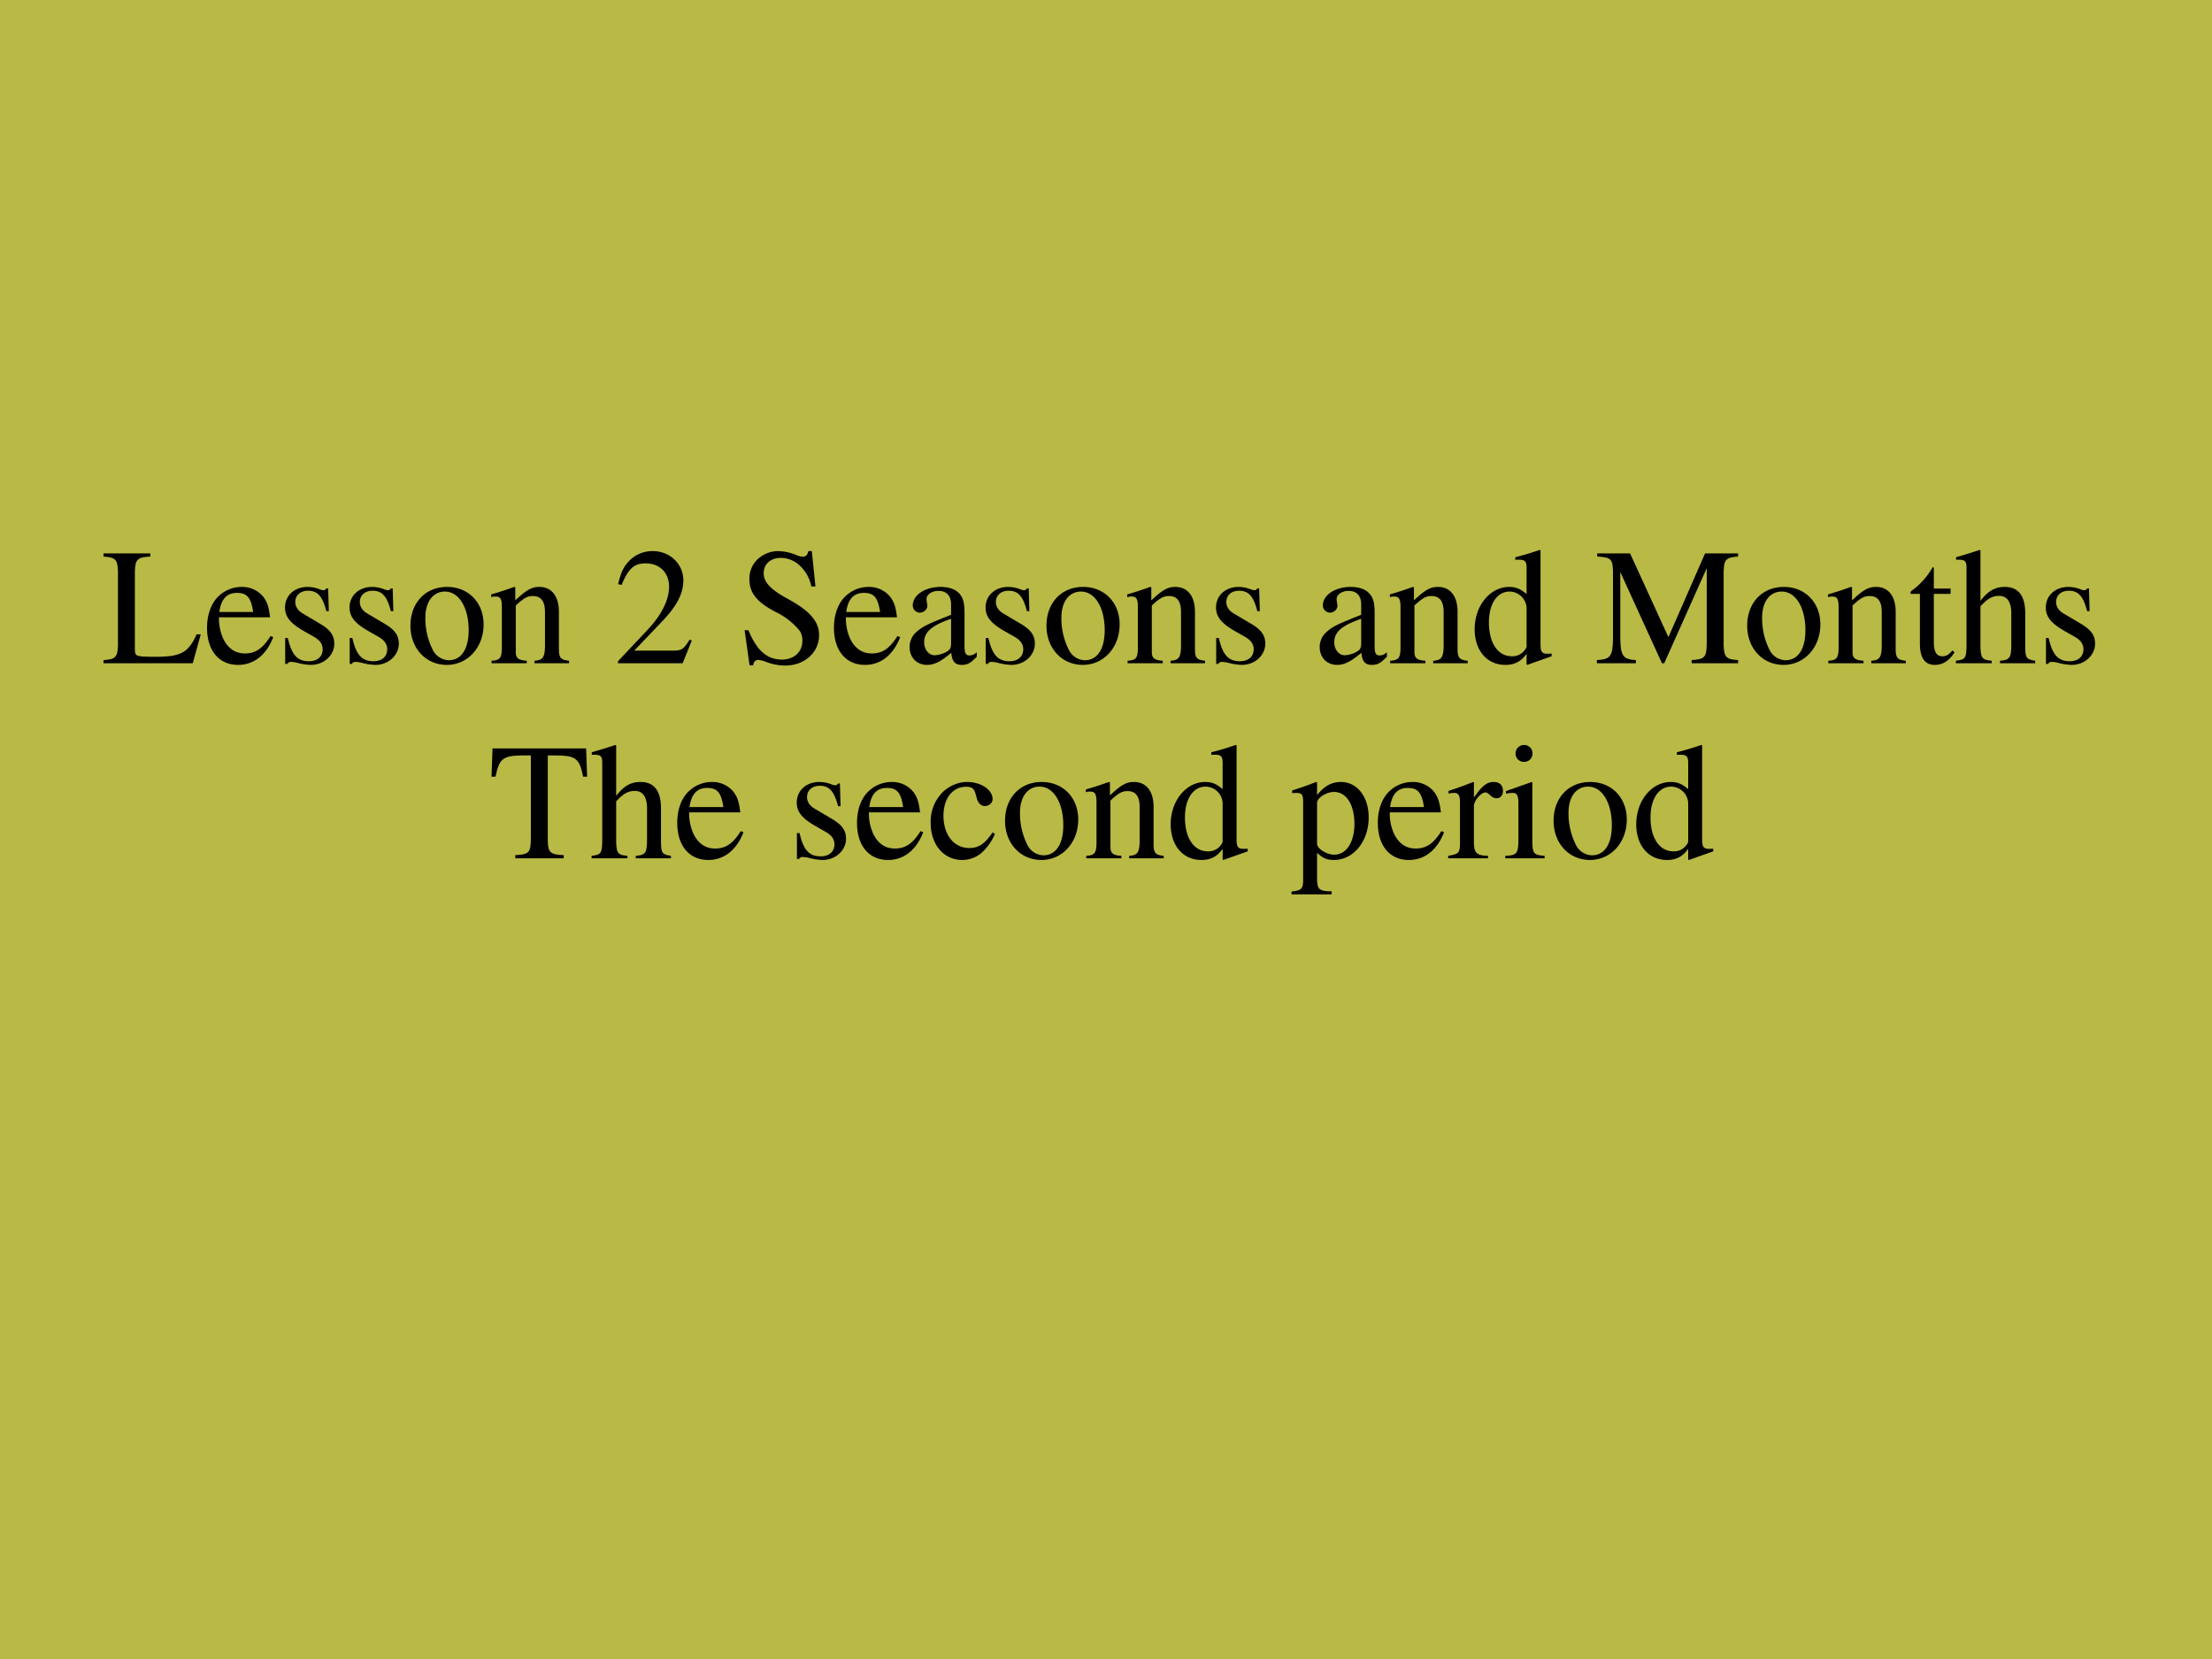 <svg xmlns="http://www.w3.org/2000/svg" xmlns:xlink="http://www.w3.org/1999/xlink" width="960" height="720" viewBox="0 0 720 540"><rect x="0" y="0" width="720" height="540" fill="#808080" stroke="none"/><g data-name="P"><clipPath id="a"><path fill-rule="evenodd" d="M0 540h720V0H0Z"/></clipPath><g clip-path="url(#a)"><path fill="#ff0" fill-opacity=".451" fill-rule="evenodd" d="M0 540h720V0H0Z"/></g></g><g data-name="P"><symbol id="b"><path d="M.282.662H0V.643C.073.638.085.625.087.553V.109C.085.037.072.023 0 .019V0h.538l.048.174H.561C.514.069.471.043.342.039H.275C.198.041.19.044.189.08v.473c.002.073.015.086.093.09v.019Z"/></symbol><symbol id="c"><path d="M.383.174C.335.098.292.069.228.069c-.057 0-.1.029-.129.086a.296.296 0 0 0-.027.132H.38C.372.352.362.381.337.413A.164.164 0 0 1 .209.47.2.2 0 0 1 .074.418C.027.377 0 .306 0 .224 0 .086.072 0 .187 0c.095 0 .17.059.212.167L.383.174M.074.319C.085.397.119.434.18.434S.265.406.278.319H.074Z"/></symbol><symbol id="d"><path d="M.264.324.26.461H.249C.244.453.239.45.233.45a.071.071 0 0 0-.027.007.211.211 0 0 1-.07.013C.057.47 0 .418 0 .346 0 .29.032.25.117.202L.175.169C.21.149.227.125.227.094.227.05.195.022.144.022.075.022.04.06.017.162H.001V.006h.013c.007.01.011.012.023.012A.181.181 0 0 0 .083.01.361.361 0 0 1 .156 0c.078 0 .141.058.141.128 0 .05-.024.083-.084.119L.105.311C.077.328.062.352.062.379c0 .041.031.068.077.068.057 0 .087-.033.11-.123h.015Z"/></symbol><symbol id="e"><path d="M.221.47C.09.47 0 .374 0 .236 0 .1.093 0 .219 0s.222.105.222.244C.441.376.349.47.221.47M.208.442C.292.442.351.346.351.209.351.095.306.028.231.028a.112.112 0 0 0-.097.064.42.42 0 0 0-.044.193c0 .095.046.157.118.157Z"/></symbol><symbol id="f"><path d="M.002 0h.212v.015C.164.018.148.031.148.067v.281c.048.045.07.057.103.057C.3.405.324.374.324.308V.099C.322.034.31.018.261.015V0h.208v.015C.42.02.409.032.408.081V.31C.408.404.364.46.29.46.244.46.213.443.145.379v.079L.138.46A1.847 1.847 0 0 0 0 .415V.398a.07.07 0 0 0 .027.004C.055.402.064.387.064.338V.09C.063.031.052.018.002.015V0Z"/></symbol><symbol id="g"><path d="M-2147483500-2147483500Z"/></symbol><symbol id="h"><path d="M.445.137.432.142C.395.084.384.077.337.076H.098l.168.176c.089.093.128.169.128.247 0 .1-.081.177-.185.177A.195.195 0 0 1 .065.614C.033.58.018.548.001.477L.022.472c.04.098.075.13.145.13.085 0 .141-.057.141-.141C.308.382.262.29.178.201L0 .012V0h.39l.055.137Z"/></symbol><use xlink:href="#b" transform="matrix(54 0 0 -54 33.696 215.88)"/><use xlink:href="#c" transform="matrix(54 0 0 -54 67.392 216.42)"/><use xlink:href="#d" transform="matrix(54 0 0 -54 92.772 216.42)"/><use xlink:href="#d" transform="matrix(54 0 0 -54 113.778 216.42)"/><use xlink:href="#e" transform="matrix(54 0 0 -54 133.596 216.42)"/><use xlink:href="#f" transform="matrix(54 0 0 -54 159.894 215.88)"/><use xlink:href="#g" transform="matrix(54 0 0 -54 115964110000 -115964110000)"/><use xlink:href="#h" transform="matrix(54 0 0 -54 201.15 215.88)"/><use xlink:href="#g" transform="matrix(54 0 0 -54 115964110000 -115964110000)"/><symbol id="i"><path d="M.405.69H.384C.38.668.369.656.352.656a.117.117 0 0 0-.044.012.31.31 0 0 1-.107.022.185.185 0 0 1-.119-.046.16.16 0 0 1-.053-.125c0-.08.044-.136.156-.195A.42.42 0 0 0 .334.207.107.107 0 0 0 .348.148C.348.082.298.036.225.036c-.09 0-.152.055-.202.177H0L.03.001h.022C.053.02.065.034.08.034A.153.153 0 0 0 .127.023.326.326 0 0 1 .245 0c.116 0 .204.079.204.183 0 .082-.055.146-.187.218C.157.458.115.502.115.557c0 .055.042.092.104.092A.168.168 0 0 0 .341.594.228.228 0 0 0 .402.477h.025L.405.69Z"/></symbol><use xlink:href="#i" transform="matrix(54 0 0 -54 242.368 216.636)"/><symbol id="j"><path d="M.405.076C.388.062.376.057.361.057c-.023 0-.03.014-.03.058V.31c0 .052-.005.081-.02.105C.289.451.246.47.187.47.093.47.019.421.019.358c0-.023.019-.043.043-.043.024 0 .045.02.045.042L.105.373a.112.112 0 0 0-.003.024c0 .027.032.049.072.049C.223.446.25.417.25.363V.302C.097.241.079.232.036.194A.121.121 0 0 1 0 .107C0 .044.044 0 .105 0 .149 0 .19.021.251.073.256.02.274 0 .315 0c.034 0 .055.012.09.05v.026M.25.133C.25.103.245.092.224.08A.16.16 0 0 0 .151.058C.116.058.088.092.088.135v.004c.001.06.045.098.162.139V.133Z"/></symbol><symbol id="k"><path d="M.464.068.441.067C.406.067.397.078.397.124v.567L.392.693A1.734 1.734 0 0 0 .245.649V.633a.155.155 0 0 0 .022.001c.037 0 .046-.01.046-.051V.427C.275.459.248.47.208.47.093.47 0 .357 0 .215 0 .087.074 0 .185 0c.056 0 .094.02.128.067V.003L.317 0l.147.052v.016M.313.112C.313.105.306.093.296.082a.092.092 0 0 0-.072-.03C.14.052.086.132.086.256c0 .112.049.186.125.186a.104.104 0 0 0 .102-.1v-.23Z"/></symbol><use xlink:href="#c" transform="matrix(54 0 0 -54 271.45 216.42)"/><use xlink:href="#j" transform="matrix(54 0 0 -54 296.074 216.42)"/><use xlink:href="#d" transform="matrix(54 0 0 -54 320.806 216.42)"/><use xlink:href="#e" transform="matrix(54 0 0 -54 340.624 216.42)"/><use xlink:href="#f" transform="matrix(54 0 0 -54 366.922 215.88)"/><use xlink:href="#d" transform="matrix(54 0 0 -54 395.812 216.42)"/><use xlink:href="#g" transform="matrix(54 0 0 -54 115964110000 -115964110000)"/><use xlink:href="#j" transform="matrix(54 0 0 -54 429.562 216.42)"/><use xlink:href="#f" transform="matrix(54 0 0 -54 452.404 215.88)"/><use xlink:href="#k" transform="matrix(54 0 0 -54 479.998 216.42)"/><use xlink:href="#g" transform="matrix(54 0 0 -54 115964110000 -115964110000)"/><symbol id="l"><path d="M.851.662H.652L.431.157.2.662H.002V.643C.084.639.095.628.097.553V.147C.095.041.082.024 0 .019V0h.235v.019C.158.023.143.044.141.147V.55L.392 0h.014l.256.573V.12C.661.035.65.024.571.019V0h.28v.019C.779.023.766.037.764.109v.444c.002.072.014.085.087.09v.019Z"/></symbol><use xlink:href="#l" transform="matrix(54 0 0 -54 519.788 215.88)"/><symbol id="m"><path d="M.242.46H.141v.116c0 .01-.002.013-.007.013A.448.448 0 0 0 .017.454C.006.447 0 .441 0 .435 0 .432.001.43.004.428h.053V.127C.057.043.087 0 .146 0c.049 0 .087.024.12.076L.253.087C.231.061.215.052.193.052c-.037 0-.052.027-.052.09v.286h.101V.46Z"/></symbol><symbol id="n"><path d="M.478.015C.424.024.419.031.418.102v.199C.418.406.377.46.295.46.236.46.194.436.148.376V.68L.143.683A2.208 2.208 0 0 0 .028.647L.001.639V.623a.041.041 0 0 0 .012.001C.056.624.064.616.064.573V.102C.062.03.057.022 0 .015V0h.216v.015C.158.02.15.031.148.102v.241C.19.389.22.406.26.406.309.406.334.37.334.3V.102C.332.031.323.02.266.015V0h.212v.015Z"/></symbol><use xlink:href="#e" transform="matrix(54 0 0 -54 568.706 216.42)"/><use xlink:href="#f" transform="matrix(54 0 0 -54 595.004 215.88)"/><use xlink:href="#m" transform="matrix(54 0 0 -54 621.842 216.42)"/><use xlink:href="#n" transform="matrix(54 0 0 -54 636.638 215.88)"/><use xlink:href="#d" transform="matrix(54 0 0 -54 665.906 216.42)"/></g><use xlink:href="#g" data-name="P" transform="matrix(54 0 0 -54 115964110000 -115964110000)"/><g data-name="P"><symbol id="o"><path d="M.435.019C.353.023.34.035.339.109V.62h.054C.509.618.53.601.552.492h.024L.57.662H.006L0 .492h.024C.047.601.068.618.183.62h.054v-.5C.236.034.227.024.143.019V0h.292v.019Z"/></symbol><symbol id="p"><path d="M.373.166C.325.096.289.072.232.072.14.072.077.152.077.267c0 .104.055.174.136.174.036 0 .049-.01.059-.048L.278.371C.286.342.304.325.326.325c.026 0 .047.019.047.042C.373.423.303.47.219.47.17.47.119.45.078.414A.25.25 0 0 1 0 .222C0 .093.079 0 .19 0a.18.18 0 0 1 .121.047.324.324 0 0 1 .076.11L.373.166Z"/></symbol><symbol id="q"><path d="M0 0h.242v.018C.167.019.155.029.154.093V.25C.19.217.213.207.255.207c.119 0 .21.112.21.257 0 .124-.07.213-.167.213-.056 0-.1-.024-.144-.079v.077L.148.677A1.896 1.896 0 0 0 .004.626V.61l.025.001C.063.611.07.601.07.554V.086C.07.033.059.023 0 .017V0m.154.551c0 .03.056.066.102.066C.33.617.379.541.379.424.379.314.33.239.258.239.211.239.154.275.154.305v.246Z"/></symbol><symbol id="r"><path d="M0 0h.24v.015C.173.017.157.031.155.09v.225c0 .032.042.082.07.082C.231.397.24.392.251.382c.015-.015.027-.02.04-.02.024 0 .039.017.039.045C.33.44.309.46.275.46.233.46.205.438.155.366v.092L.15.46A2.202 2.202 0 0 0 .002.406V.39a.15.15 0 0 0 .035.004c.025 0 .034-.016.034-.06v-.25C.069.032.063.026 0 .015V0Z"/></symbol><symbol id="s"><path d="M0 0h.237v.015C.171.02.164.029.163.102v.355L.159.46.004.405V.39l.008.001a.214.214 0 0 0 .034.003C.07.394.079.378.079.334V.102C.077.028.068.018 0 .015V0m.112.683a.051.051 0 0 1-.05-.051.05.05 0 0 1 .05-.051.05.05 0 0 1 .052.051.05.05 0 0 1-.052.051Z"/></symbol><use xlink:href="#o" transform="matrix(54.024 0 0 -54.024 159.988 279.38)"/><use xlink:href="#n" transform="matrix(54.024 0 0 -54.024 192.565 279.38)"/><use xlink:href="#c" transform="matrix(54.024 0 0 -54.024 220.441 279.92)"/><use xlink:href="#g" transform="matrix(54.024 0 0 -54.024 116015648000 -116015648000)"/><use xlink:href="#d" transform="matrix(54.024 0 0 -54.024 259.339 279.92)"/><use xlink:href="#c" transform="matrix(54.024 0 0 -54.024 278.95 279.92)"/><use xlink:href="#p" transform="matrix(54.024 0 0 -54.024 302.936 279.92)"/><use xlink:href="#e" transform="matrix(54.024 0 0 -54.024 327.139 279.92)"/><use xlink:href="#f" transform="matrix(54.024 0 0 -54.024 353.448 279.38)"/><use xlink:href="#k" transform="matrix(54.024 0 0 -54.024 381.055 279.92)"/><use xlink:href="#g" transform="matrix(54.024 0 0 -54.024 116015648000 -116015648000)"/><use xlink:href="#q" transform="matrix(54.024 0 0 -54.024 420.384 291.103)"/><use xlink:href="#c" transform="matrix(54.024 0 0 -54.024 448.477 279.92)"/><use xlink:href="#r" transform="matrix(54.024 0 0 -54.024 471.383 279.38)"/><use xlink:href="#s" transform="matrix(54.024 0 0 -54.024 489.967 279.38)"/><use xlink:href="#e" transform="matrix(54.024 0 0 -54.024 505.688 279.92)"/><use xlink:href="#k" transform="matrix(54.024 0 0 -54.024 532.592 279.92)"/></g><g data-name="P"><symbol id="t"><path d="M-2147483500-2147483500Z"/></symbol><use xlink:href="#t" transform="matrix(54.024 0 0 -54.024 116015648000 -116015648000)"/></g></svg>